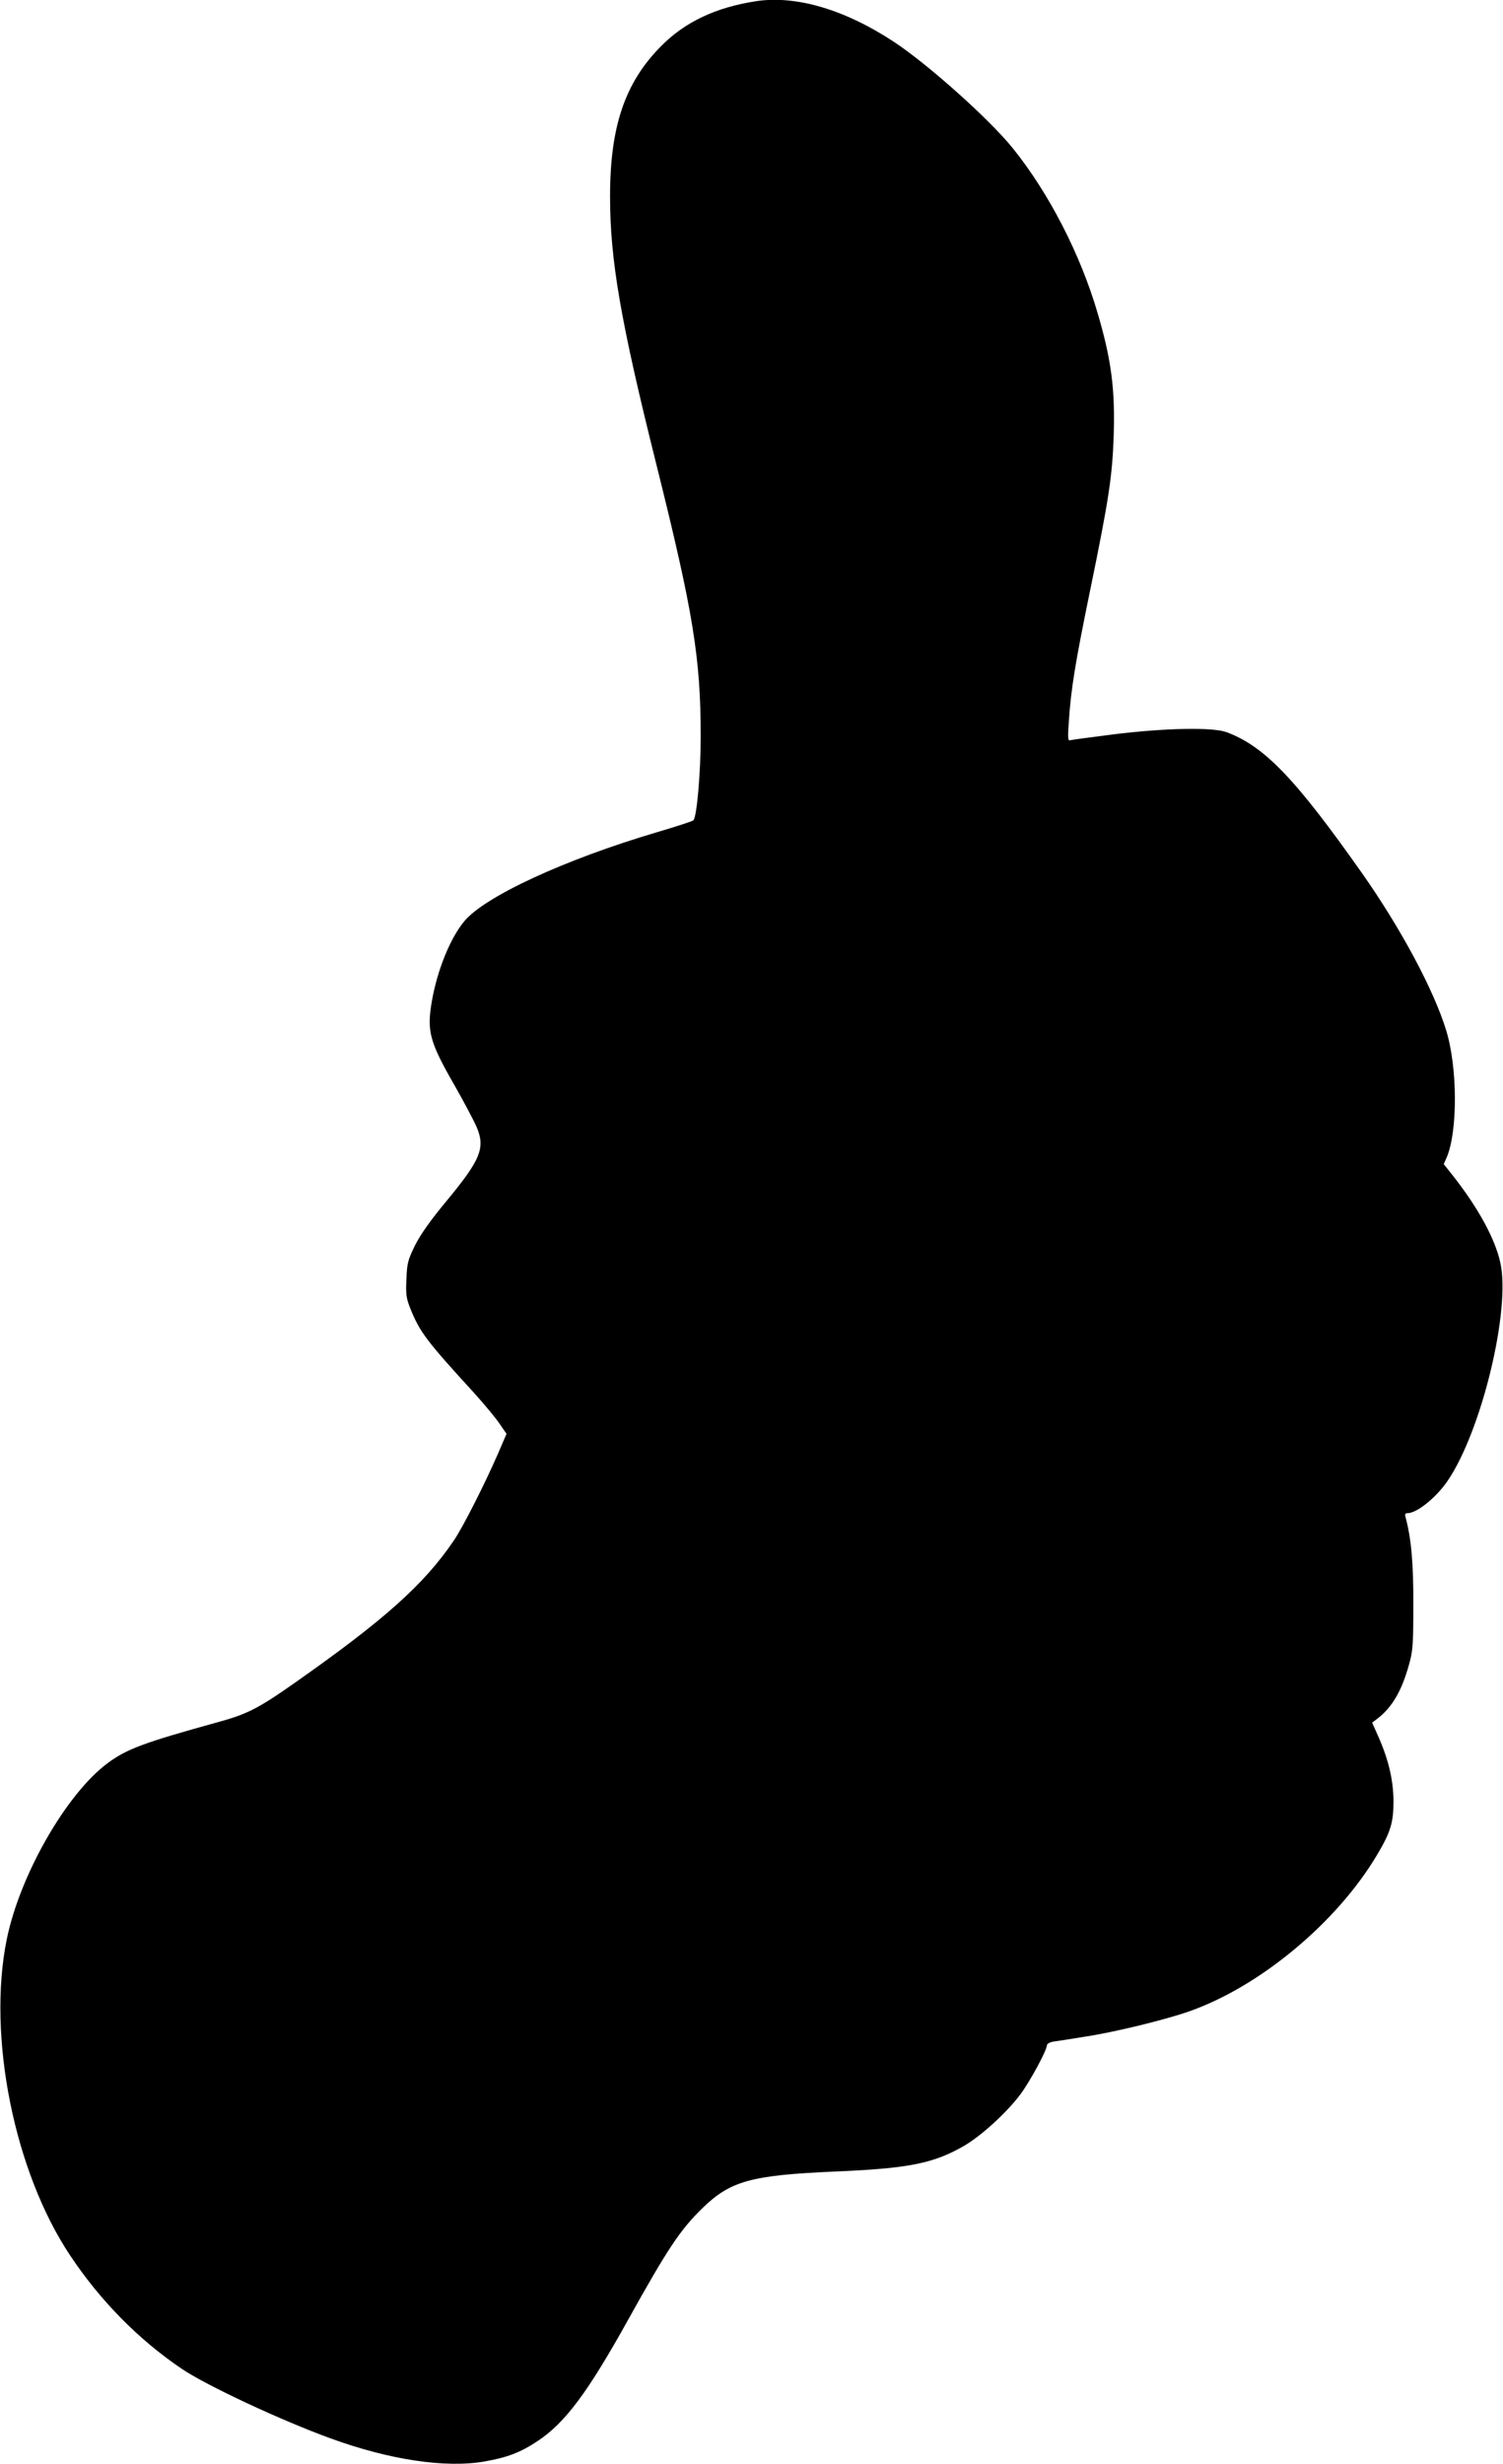 <?xml version="1.0" standalone="no"?>
<!DOCTYPE svg PUBLIC "-//W3C//DTD SVG 20010904//EN"
 "http://www.w3.org/TR/2001/REC-SVG-20010904/DTD/svg10.dtd">
<svg version="1.0" xmlns="http://www.w3.org/2000/svg"
 width="781pt" height="1280pt" viewBox="0 0 781 1280"
 preserveAspectRatio="xMidYMid meet">
<g transform="translate(0,1280) scale(0.1,-0.1)"
fill="#000000" stroke="none">
<path d="M3930 12794 c-210 -32 -372 -108 -497 -236 -186 -188 -263 -416 -263
-778 0 -332 55 -649 240 -1390 192 -769 231 -1007 231 -1415 0 -191 -20 -418
-38 -436 -5 -5 -91 -33 -193 -63 -476 -141 -892 -333 -998 -462 -73 -88 -140
-254 -168 -415 -27 -157 -12 -211 122 -444 47 -83 97 -177 111 -210 46 -108
20 -170 -158 -385 -83 -100 -133 -171 -162 -228 -37 -76 -42 -92 -45 -176 -4
-81 -1 -100 21 -155 49 -121 83 -166 331 -437 54 -60 114 -132 133 -161 l35
-51 -47 -109 c-71 -162 -180 -376 -226 -444 -155 -229 -361 -413 -831 -743
-190 -133 -245 -161 -408 -205 -372 -103 -461 -136 -560 -209 -215 -159 -457
-582 -525 -916 -102 -503 39 -1206 329 -1641 157 -236 356 -438 581 -590 129
-87 519 -269 773 -361 307 -112 598 -155 799 -120 120 21 188 47 278 107 142
95 258 250 466 624 208 374 273 472 389 585 145 141 252 171 685 190 385 16
514 42 670 131 90 51 222 171 295 267 50 66 140 232 140 258 0 7 15 16 33 19
17 2 93 14 167 26 156 24 413 87 539 131 368 129 767 461 976 812 71 119 86
168 86 281 -1 106 -24 208 -75 326 l-36 81 28 21 c77 60 126 144 164 282 20
71 22 105 22 310 1 216 -11 344 -40 453 -5 16 -2 22 10 22 48 0 147 79 207
166 177 258 330 889 275 1136 -27 123 -114 282 -243 447 l-51 64 16 36 c57
135 56 467 -3 658 -64 210 -236 531 -438 818 -348 494 -508 659 -704 732 -72
26 -312 22 -583 -11 -118 -15 -221 -29 -229 -31 -12 -5 -13 12 -7 97 11 169
33 304 112 688 96 467 114 587 121 795 8 241 -12 397 -83 637 -89 306 -254
626 -442 859 -121 150 -440 435 -616 551 -255 168 -508 243 -716 212z"/>
</g>
</svg>
